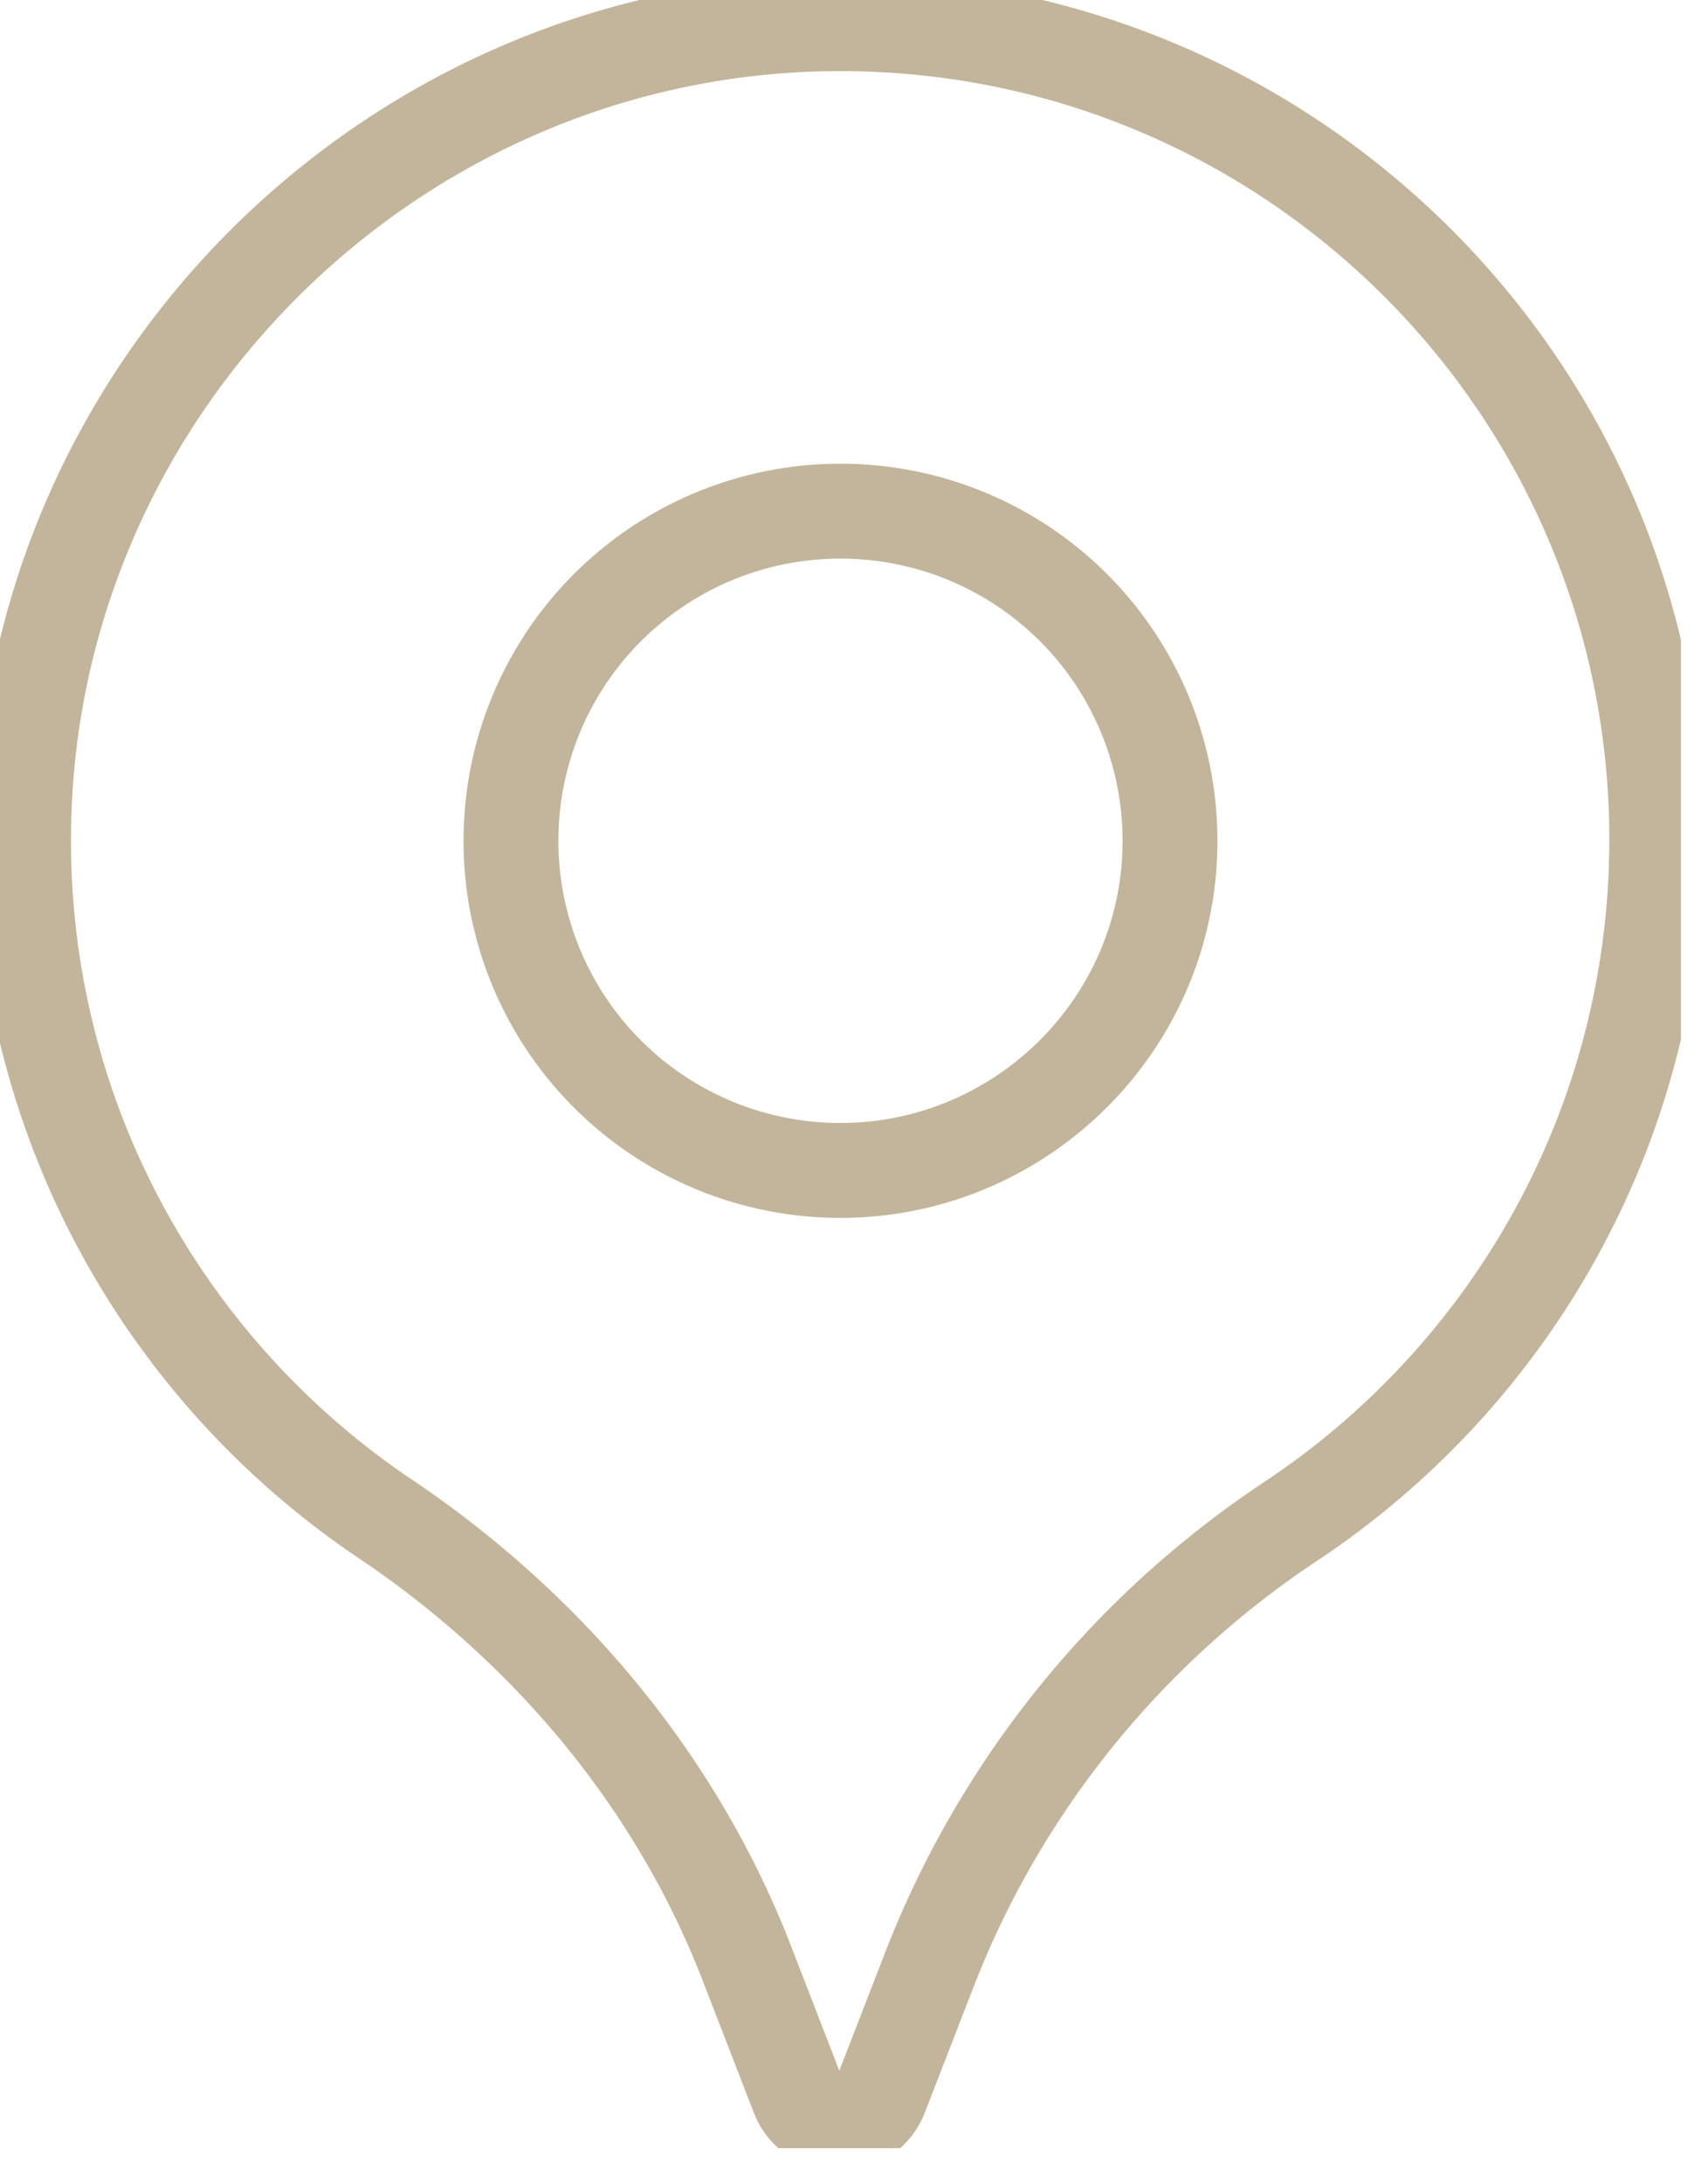 <svg xmlns="http://www.w3.org/2000/svg" fill="none" viewBox="0 0 36 46"><g clip-path="url(#a)"><path stroke="#C2B59B" stroke-linecap="round" stroke-miterlimit="10" stroke-width="2" d="M17.47.5C8.26.63.7 8.13.5 17.33.37 23.44 3.43 28.85 8.12 32c3.42 2.3 6.13 5.52 7.62 9.36l1.08 2.79c.31.79 1.43.79 1.74 0l1.04-2.68c1.5-3.85 4.17-7.14 7.61-9.42 4.64-3.08 7.7-8.35 7.71-14.34C34.93 8.13 27.09.37 17.47.5Zm.24 24.16a6.94 6.94 0 0 1-6.94-6.95 6.94 6.94 0 0 1 6.95-6.94 6.94 6.94 0 0 1 6.94 6.95c0 3.83-3.12 6.94-6.95 6.94Z"/></g><defs><clipPath id="a"><path fill="#fff" d="M0 0h35.43v45.26H0z"/></clipPath></defs></svg>